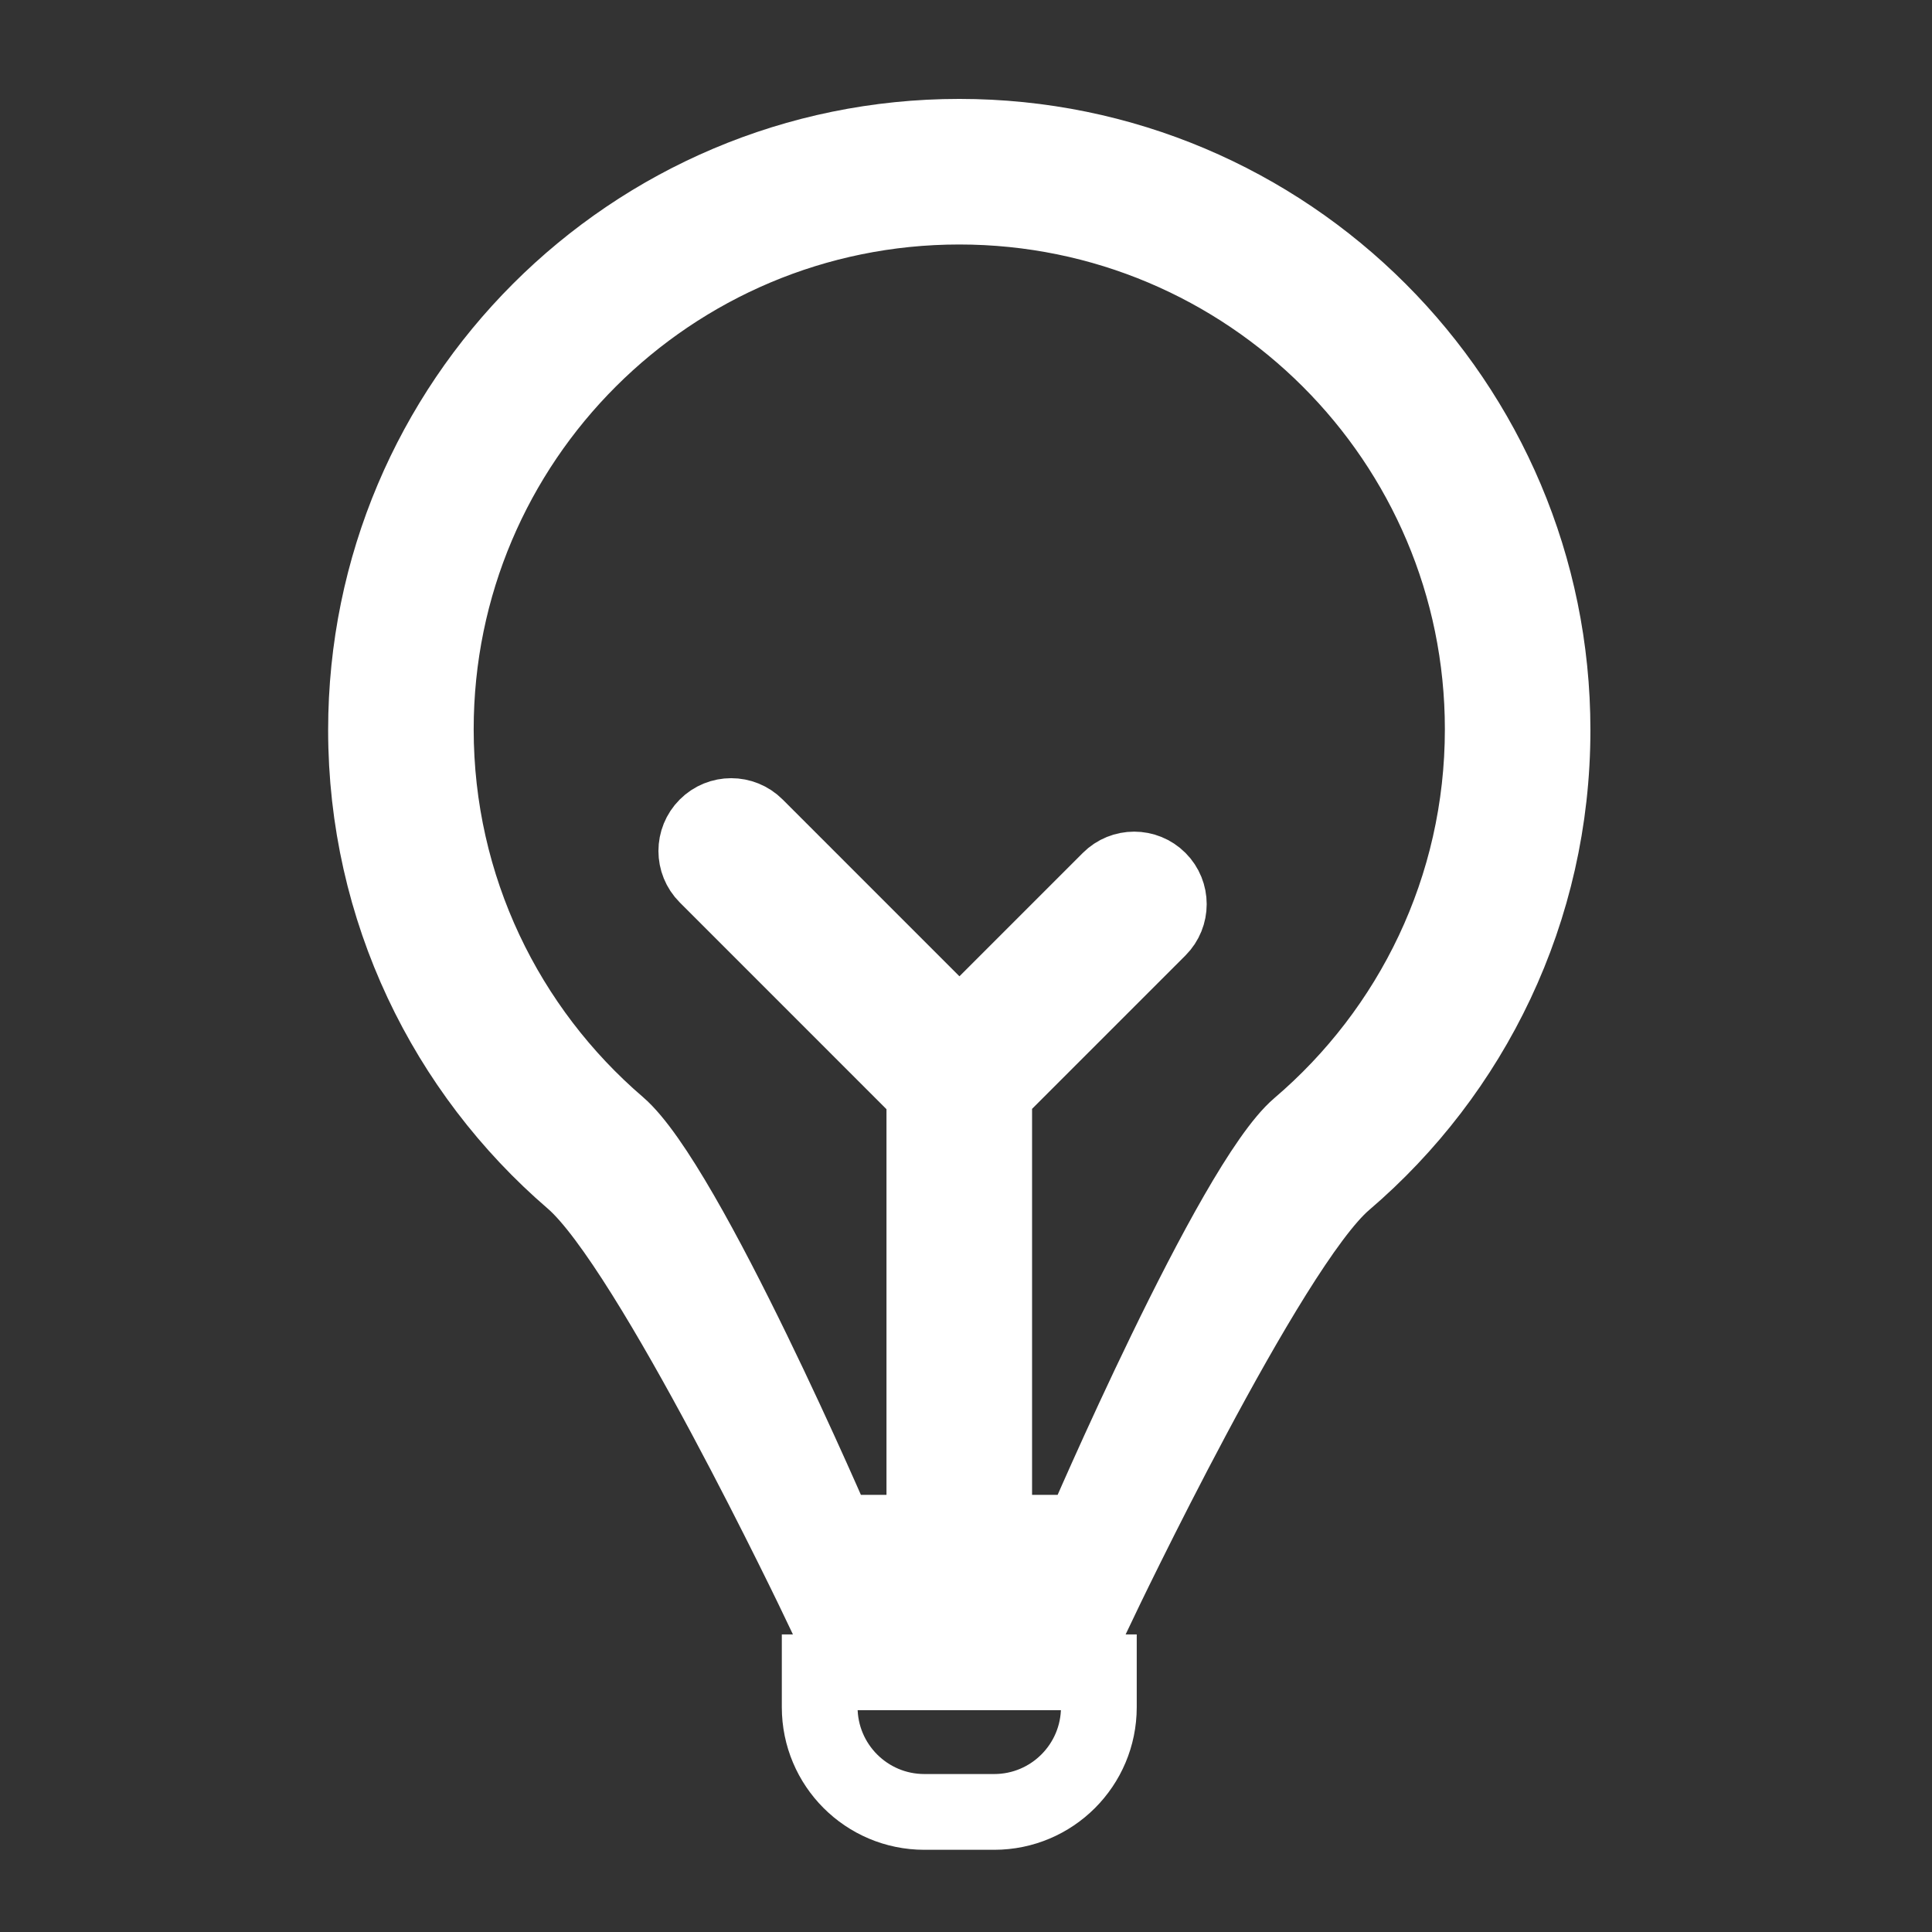 <svg width="51" height="51" viewBox="0 0 51 51" fill="none" xmlns="http://www.w3.org/2000/svg">
<rect x="0" y="0" width="51" height="51" fill="#333333" stroke="none"/>
<path d="M21.638 45.066C21.638 46.592 22.875 47.83 24.401 47.83H26.244C27.77 47.83 29.007 46.592 29.007 45.066V44.145H21.638V45.066ZM25.323 3.611C16.674 3.611 9.662 10.623 9.662 19.272C9.662 24.022 11.777 28.278 15.116 31.15C17.163 32.911 21.638 42.302 21.638 42.302H29.007C29.007 42.302 33.484 32.897 35.488 31.185C38.851 28.312 40.983 24.041 40.983 19.272C40.983 10.623 33.972 3.611 25.323 3.611ZM34.292 29.745C32.524 31.253 28.574 40.46 28.574 40.46H26.244V28.857L30.586 24.515C30.943 24.157 30.943 23.578 30.586 23.221C30.229 22.864 29.649 22.864 29.292 23.221L25.327 27.186L19.953 21.812C19.593 21.452 19.01 21.452 18.651 21.812C18.291 22.172 18.291 22.755 18.651 23.115L24.243 28.708C24.292 28.756 24.345 28.798 24.401 28.834V40.46H22.071C22.071 40.46 18.123 31.265 16.316 29.714C13.37 27.184 11.504 23.434 11.504 19.25C11.504 11.631 17.691 5.454 25.323 5.454C32.954 5.454 39.141 11.631 39.141 19.25C39.141 23.451 37.26 27.214 34.292 29.745Z" stroke="white" stroke-width="2"/>
</svg>
